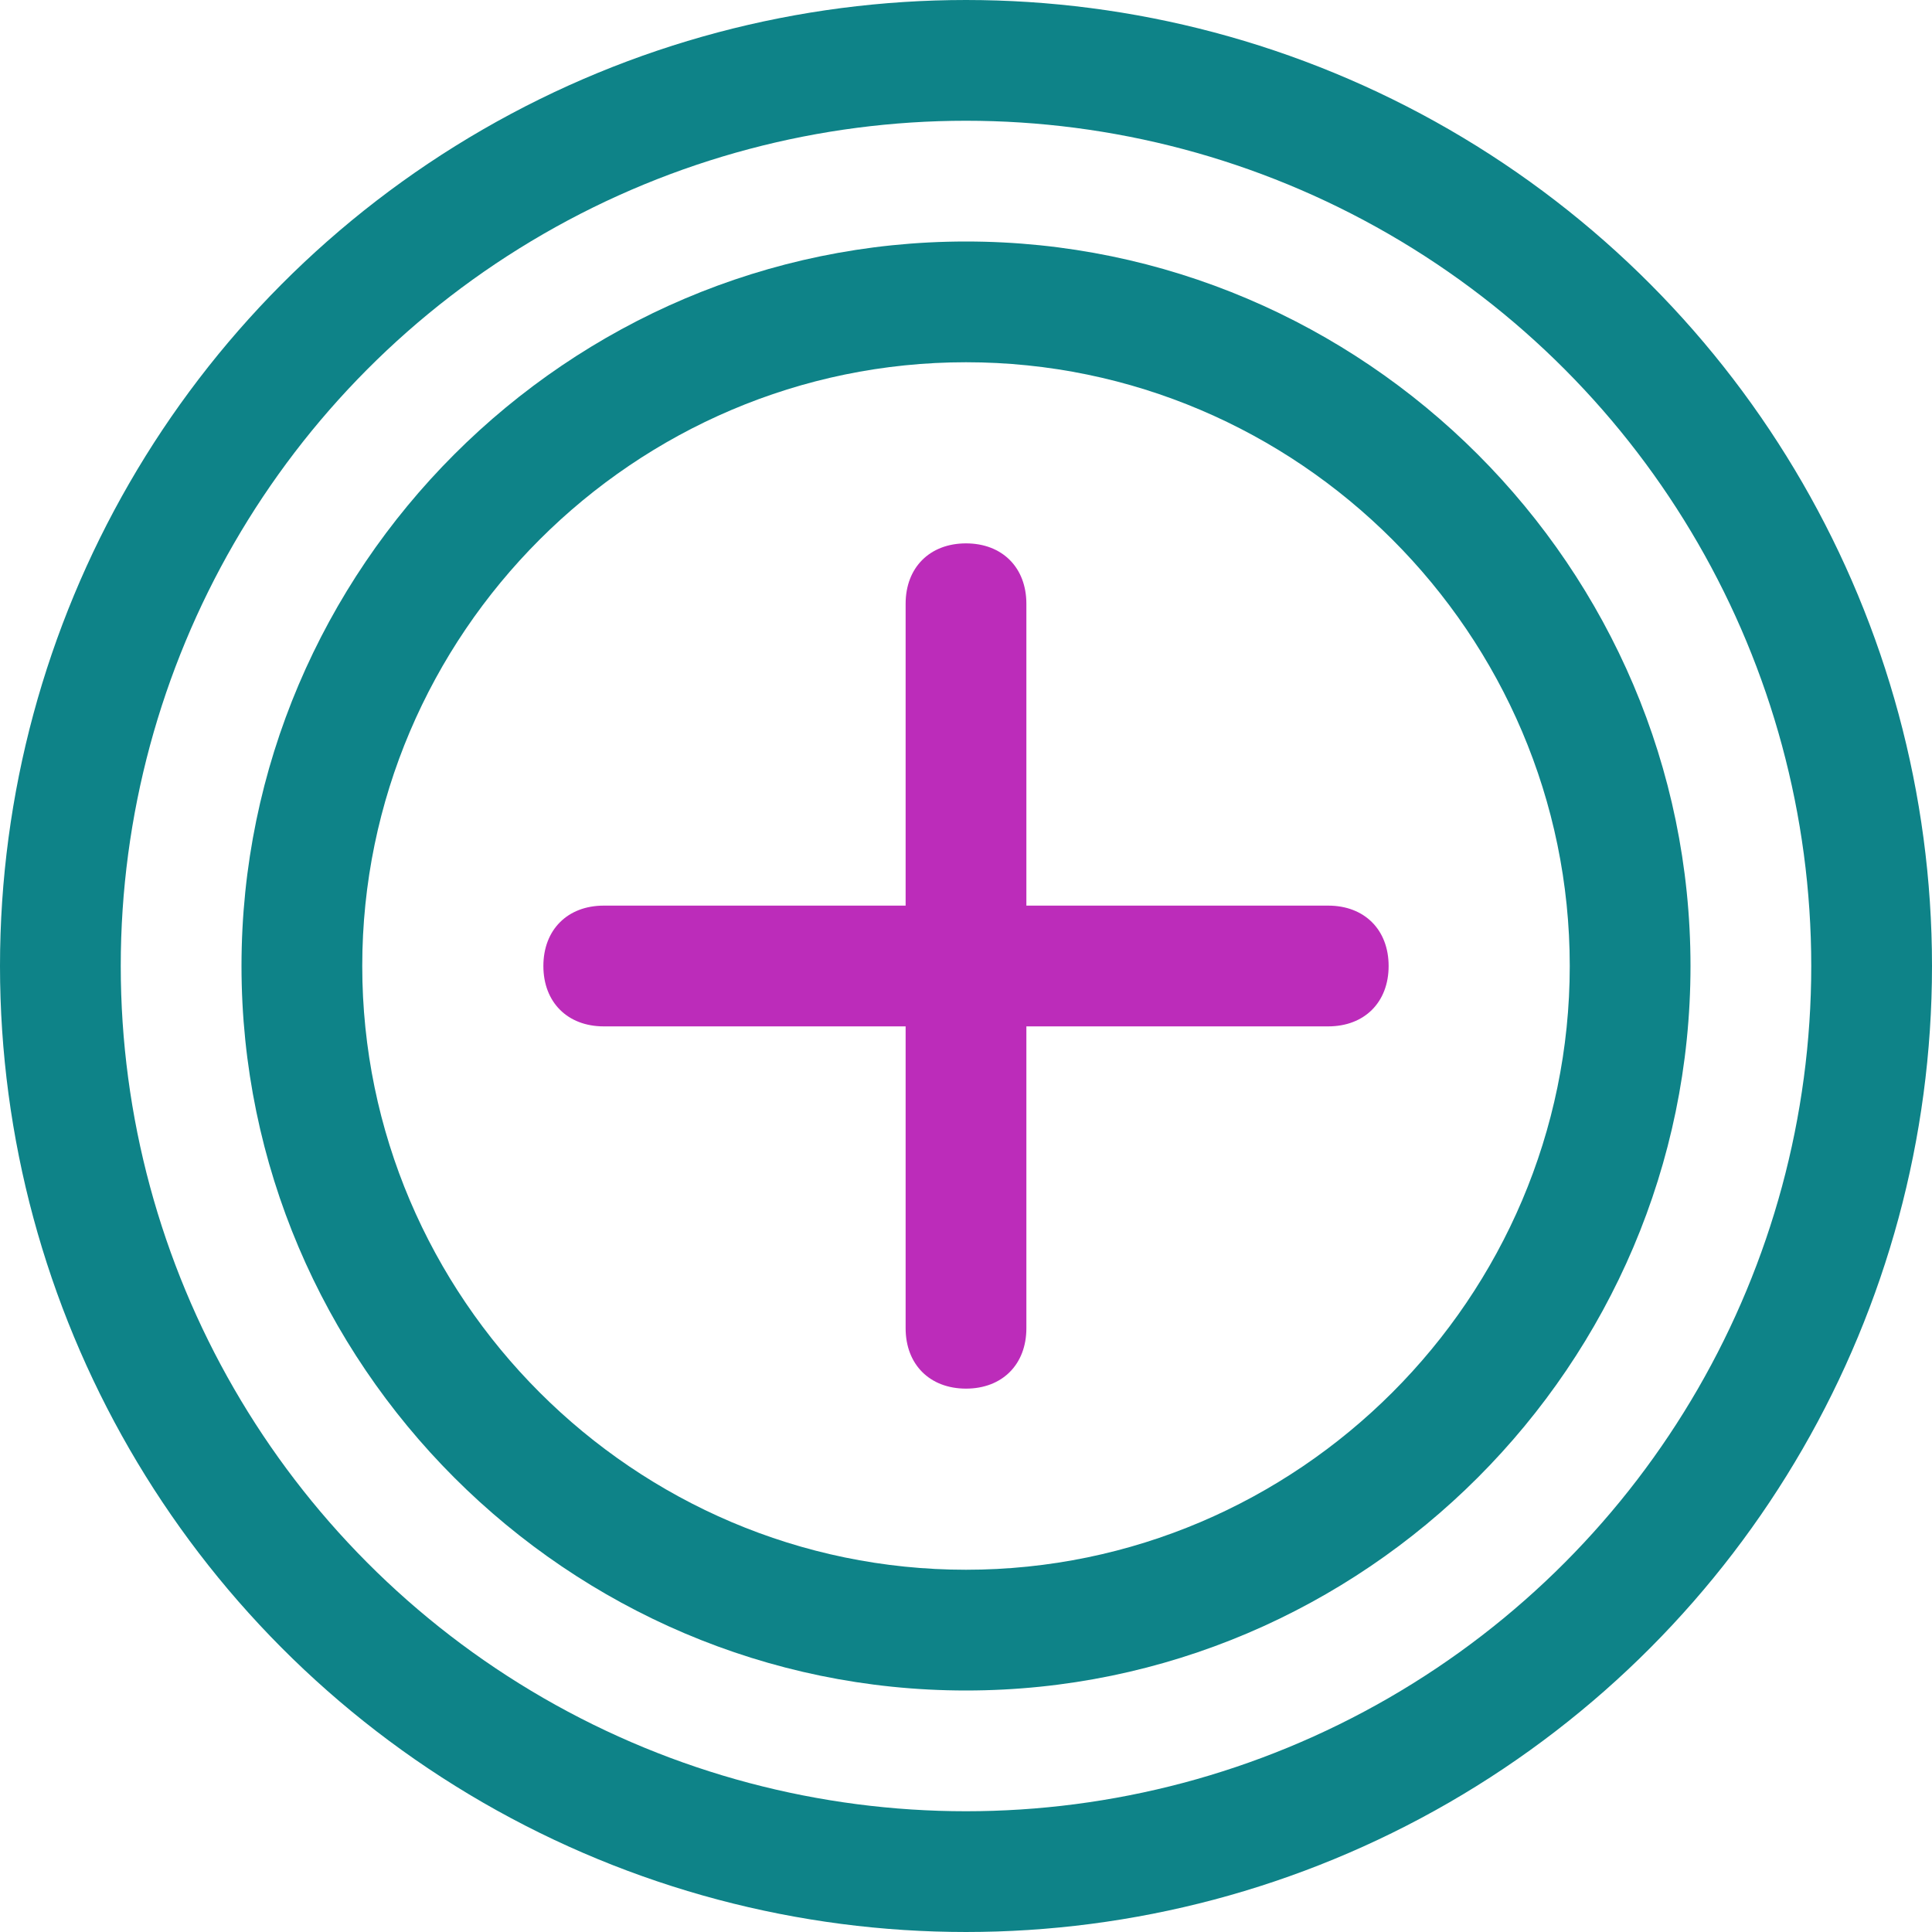 <?xml version="1.0" encoding="UTF-8" standalone="no"?>
<svg width="32" height="32" viewBox="0 0 32 32" fill="none" xmlns="http://www.w3.org/2000/svg">
  <circle cx="16" cy="16" r="15" stroke="#0E8388" stroke-width="2" fill="none"/>
  <path d="M16 4C9.4 4 4 9.4 4 16C4 22.6 9.4 28 16 28C22.6 28 28 22.6 28 16C28 9.4 22.6 4 16 4ZM16 26C10.5 26 6 21.5 6 16C6 10.5 10.5 6 16 6C21.5 6 26 10.5 26 16C26 21.5 21.5 26 16 26Z" fill="#0E8388"/>
  <path d="M22 15H17V10C17 9.4 16.6 9 16 9C15.4 9 15 9.4 15 10V15H10C9.4 15 9 15.4 9 16C9 16.6 9.4 17 10 17H15V22C15 22.6 15.4 23 16 23C16.6 23 17 22.6 17 22V17H22C22.6 17 23 16.6 23 16C23 15.4 22.6 15 22 15Z" fill="#BC2CBA"/>
</svg> 